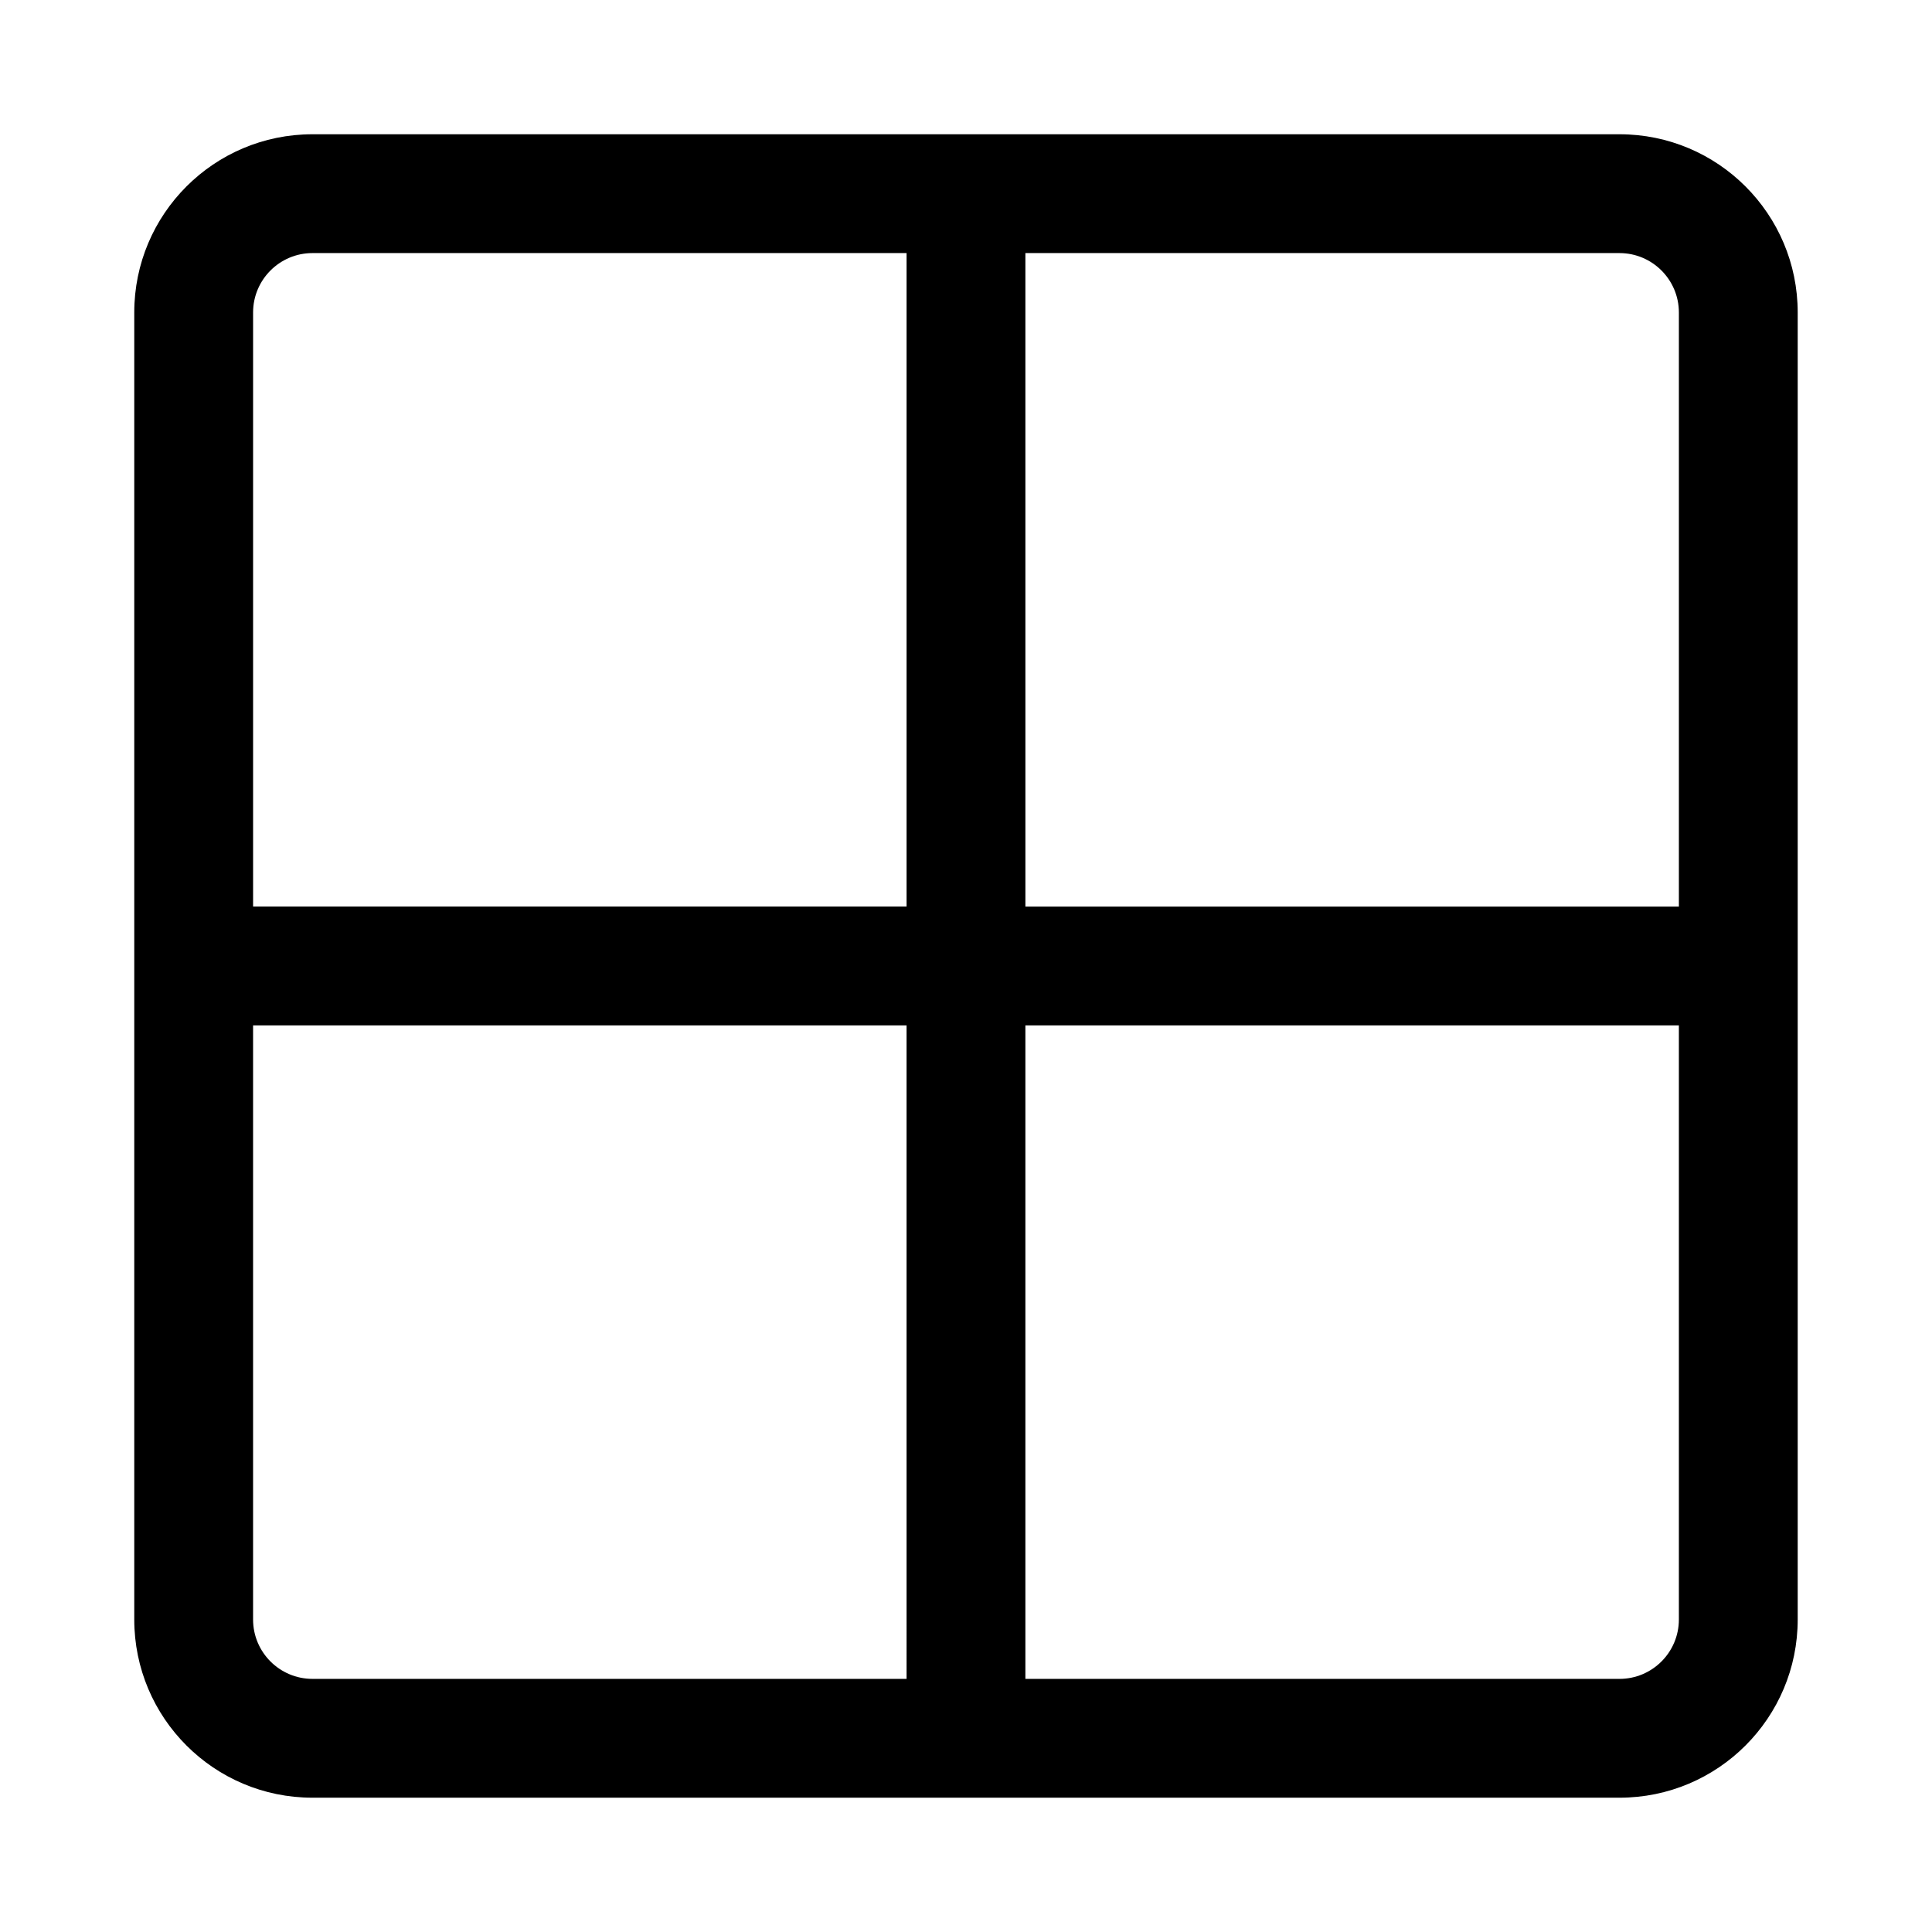<?xml version="1.0" encoding="UTF-8"?>
<!-- Uploaded to: SVG Repo, www.svgrepo.com, Generator: SVG Repo Mixer Tools -->
<svg fill="#000000" width="800px" height="800px" version="1.1" viewBox="144 144 512 512" xmlns="http://www.w3.org/2000/svg">
 <path d="m573.18 179.58h-346.37c-26.086 0-47.23 21.145-47.23 47.23v346.37c0 26.086 21.145 47.23 47.23 47.23h346.37c26.086 0 47.23-21.145 47.23-47.23v-346.37c0-26.086-21.145-47.23-47.23-47.23zm-188.93 409.34h-157.44c-8.688 0-15.742-7.051-15.742-15.742v-157.44h173.18zm204.67-173.18v157.44c0 8.691-7.051 15.742-15.742 15.742h-157.44v-173.18zm-204.67-204.67v173.18h-173.18v-157.44c0-8.688 7.055-15.742 15.742-15.742zm31.488 0h157.44c8.691 0 15.742 7.055 15.742 15.742v157.44h-173.18z" fill-rule="evenodd"/>
</svg>